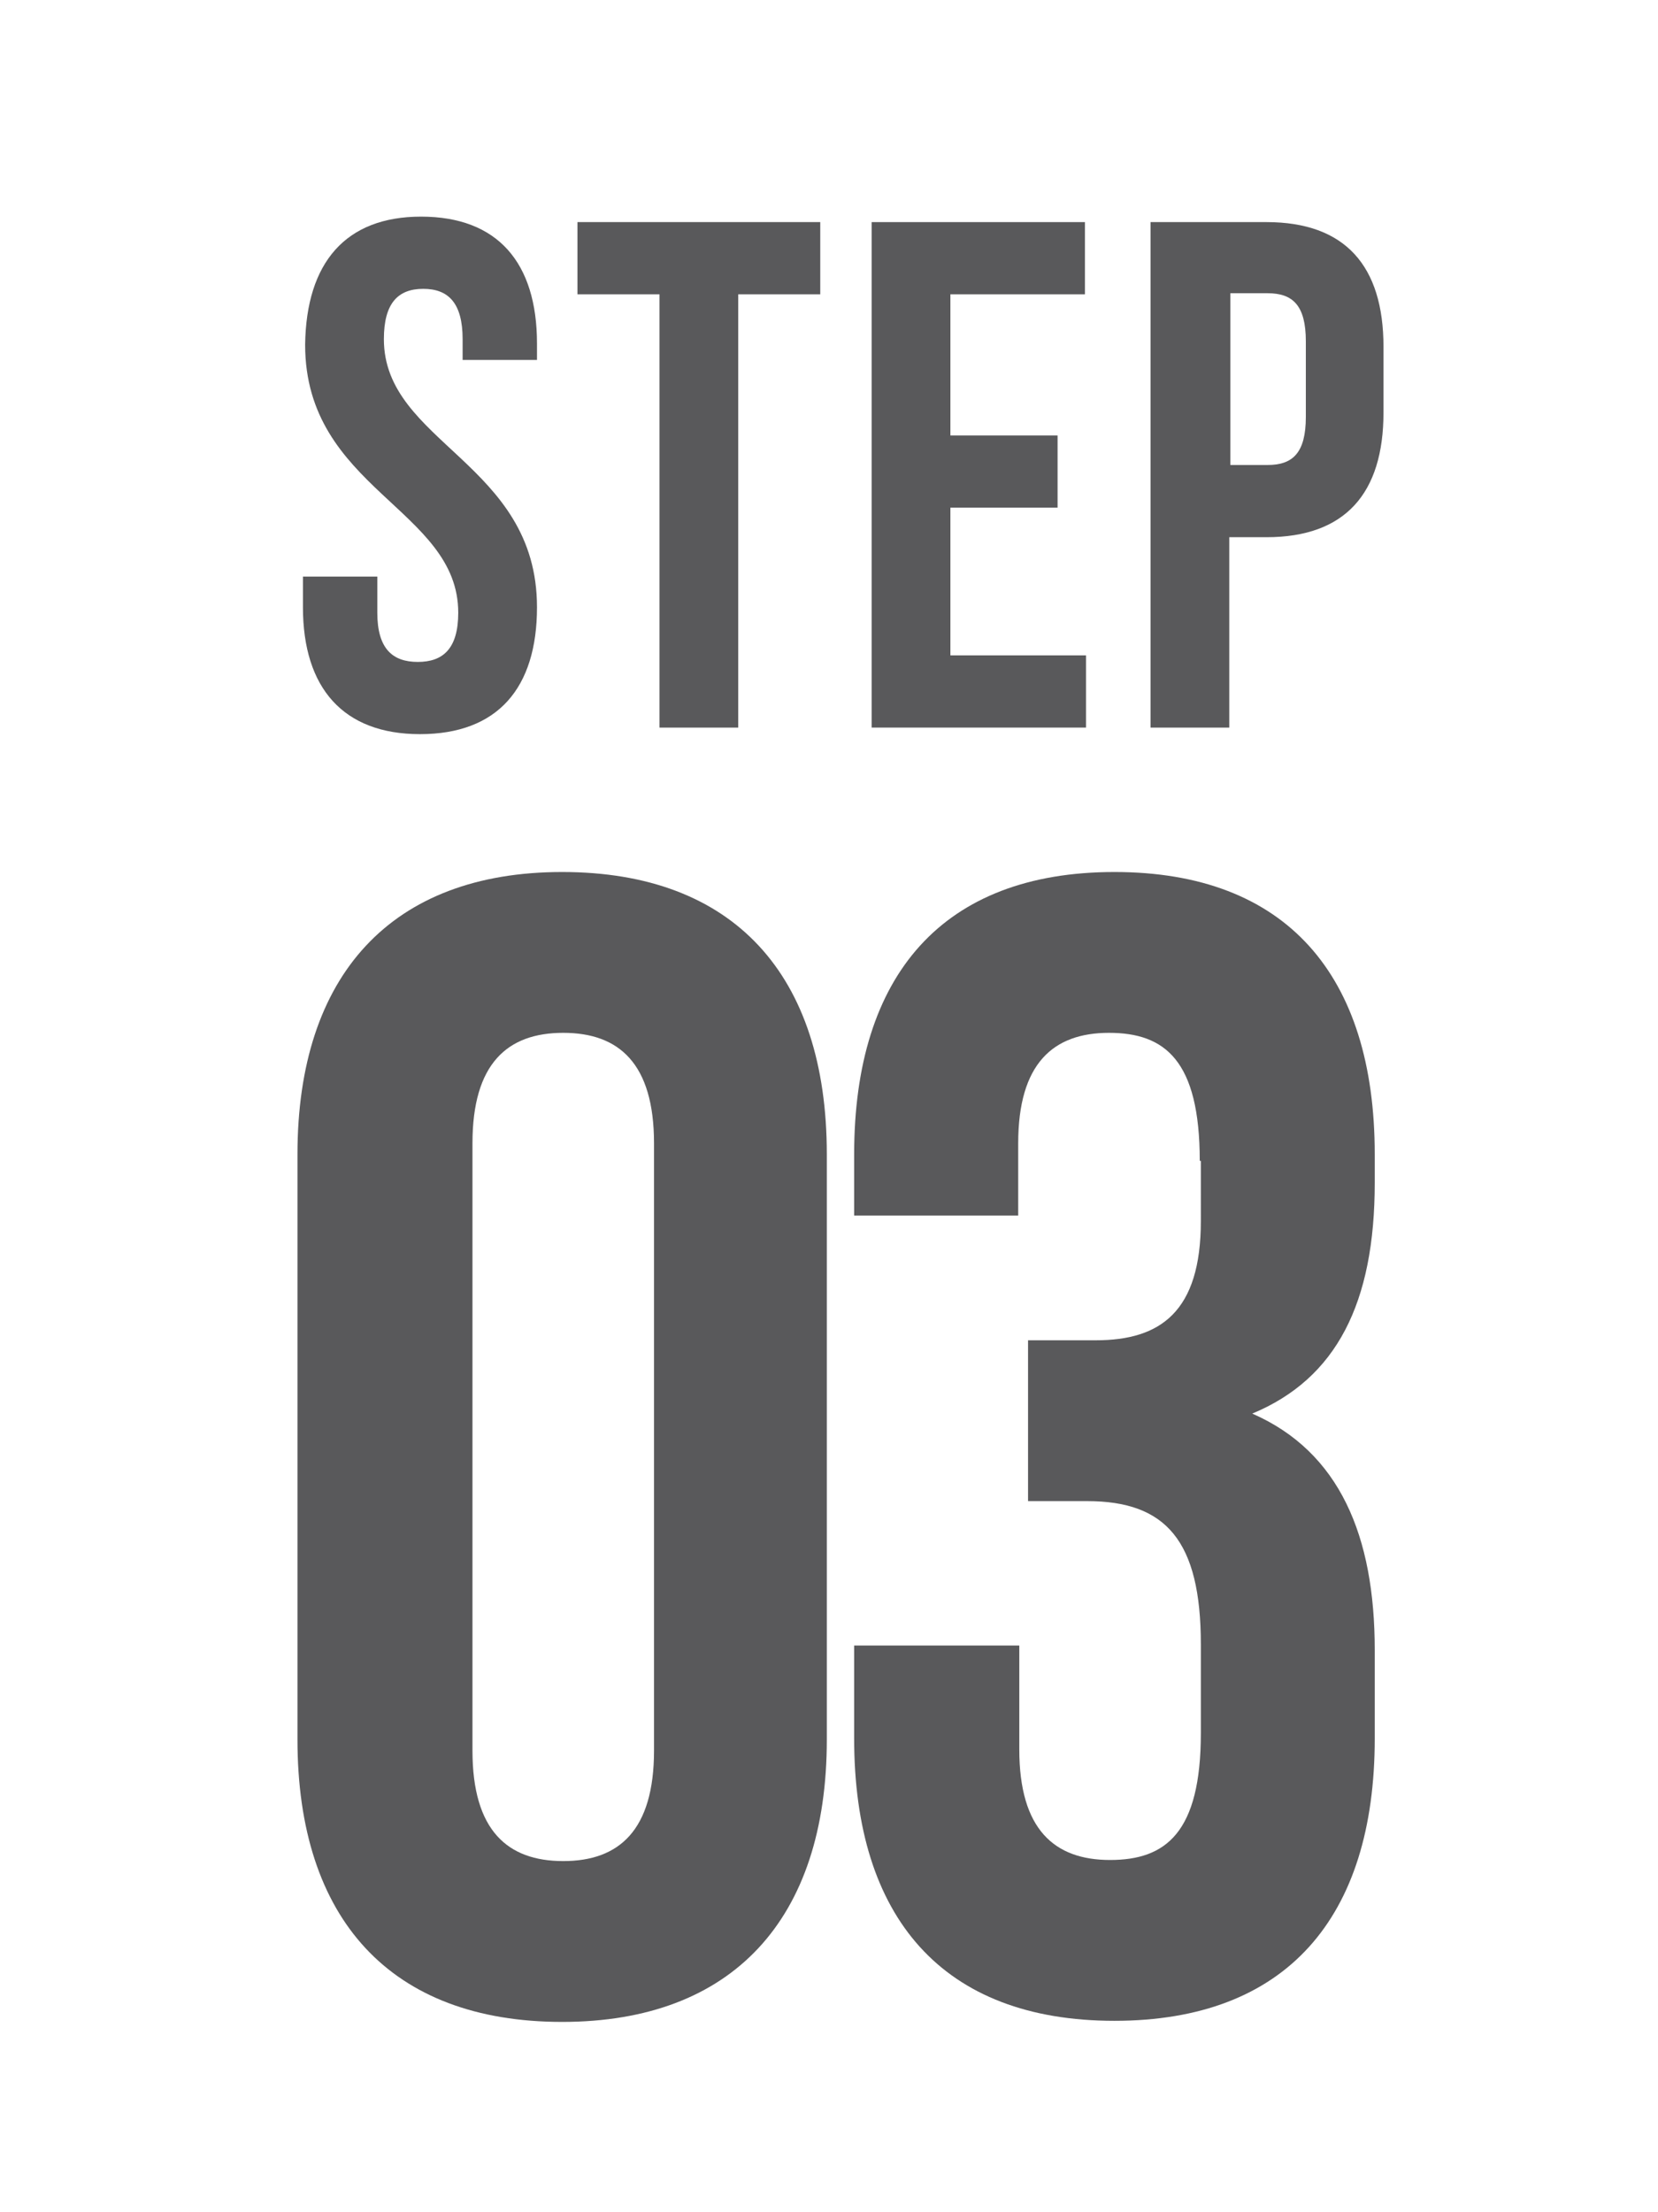 <?xml version="1.0" encoding="utf-8"?>
<!-- Generator: Adobe Illustrator 24.0.3, SVG Export Plug-In . SVG Version: 6.00 Build 0)  -->
<svg version="1.0" xmlns="http://www.w3.org/2000/svg" xmlns:xlink="http://www.w3.org/1999/xlink" x="0px" y="0px"
	 viewBox="0 0 151.6 202.2" style="enable-background:new 0 0 151.6 202.2;" xml:space="preserve">
<style type="text/css">
	.st0{display:none;}
	.st1{display:inline;fill:#FFFFFF;}
	.st2{display:inline;}
	.st3{fill:url(#SVGID_1_);}
	.st4{opacity:0.3;fill:url(#SVGID_2_);}
	.st5{fill:url(#SVGID_3_);}
	.st6{fill:url(#SVGID_4_);}
	.st7{fill:url(#SVGID_5_);}
	.st8{fill:url(#SVGID_6_);}
	.st9{fill:url(#SVGID_7_);}
	.st10{fill:url(#SVGID_8_);}
	.st11{fill:url(#SVGID_9_);}
	.st12{fill:url(#SVGID_10_);}
	.st13{fill:url(#SVGID_11_);}
	.st14{fill:url(#SVGID_12_);}
	.st15{fill:url(#SVGID_13_);}
	.st16{fill:url(#SVGID_14_);}
	.st17{fill:url(#SVGID_15_);}
	.st18{fill:url(#SVGID_16_);}
	.st19{fill:url(#SVGID_17_);}
	.st20{fill:url(#SVGID_18_);}
	.st21{fill:url(#SVGID_19_);}
	.st22{fill:url(#SVGID_20_);}
	.st23{fill:url(#SVGID_21_);}
	.st24{fill:url(#SVGID_22_);}
	.st25{fill:url(#SVGID_23_);}
	.st26{fill:url(#SVGID_24_);}
	.st27{fill:url(#SVGID_25_);}
	.st28{fill:url(#SVGID_26_);}
	.st29{fill:url(#SVGID_27_);}
	.st30{fill:url(#SVGID_28_);}
	.st31{fill:#D55959;}
	.st32{fill:#FFFFFF;}
	.st33{fill:#59595B;}
	.st34{fill:#00B18E;}
	.st35{fill:#CE3C3C;}
</style>
<g id="BACKGROUND" class="st0">
</g>
<g id="OBJECTS" class="st0">
</g>
<g id="DESIGNED_BY_FREEPIK" class="st0">
</g>
<g id="Layer_4">
	<g>
		<rect class="st32" width="151.6" height="202.2"/>
		<g>
			<g>
				<path class="st33" d="M38.5,19.8c7,0,10.6,4.2,10.6,11.6v1.5h-6.8v-1.9c0-3.3-1.3-4.6-3.6-4.6c-2.3,0-3.6,1.3-3.6,4.6
					c0,9.5,14,11.3,14,24.5c0,7.4-3.6,11.6-10.7,11.6c-7,0-10.7-4.2-10.7-11.6v-2.8h6.8v3.3c0,3.3,1.4,4.5,3.7,4.5
					c2.3,0,3.7-1.2,3.7-4.5c0-9.5-14-11.3-14-24.5C28,24,31.6,19.8,38.5,19.8z"/>
				<path class="st33" d="M52.8,20.3H75v6.6h-7.5v39.6h-7.2V26.9h-7.5V20.3z"/>
				<path class="st33" d="M86.9,39.8h9.8v6.6h-9.8v13.5h12.4v6.6H79.7V20.3h19.5v6.6H86.9V39.8z"/>
				<path class="st33" d="M126.5,31.7v6c0,7.4-3.5,11.4-10.7,11.4h-3.4v17.4h-7.2V20.3h10.6C123,20.3,126.5,24.3,126.5,31.7z
					 M112.5,26.9v15.6h3.4c2.3,0,3.5-1.1,3.5-4.4v-6.9c0-3.3-1.2-4.4-3.5-4.4H112.5z"/>
			</g>
			<g>
				<path class="st33" d="M27.2,105.5c0-16.4,8.6-25.8,24.2-25.8c15.7,0,24.2,9.4,24.2,25.8V159c0,16.4-8.6,25.8-24.2,25.8
					c-15.7,0-24.2-9.4-24.2-25.8V105.5z M43.2,160c0,7.3,3.2,10.1,8.3,10.1c5.1,0,8.3-2.8,8.3-10.1v-55.5c0-7.3-3.2-10.1-8.3-10.1
					c-5.1,0-8.3,2.8-8.3,10.1V160z"/>
				<path class="st33" d="M109.7,106.1c0-9.2-3.2-11.7-8.3-11.7c-5.1,0-8.3,2.8-8.3,10.1v6.6H78.1v-5.6c0-16.4,8.1-25.8,23.8-25.8
					c15.7,0,23.8,9.4,23.8,25.8v2.6c0,11-3.5,17.9-11.2,21.1c8,3.5,11.2,11.2,11.2,21.6v8.1c0,16.4-8.1,25.8-23.8,25.8
					c-15.7,0-23.8-9.4-23.8-25.8v-8.5h15.1v9.5c0,7.3,3.2,10.1,8.3,10.1c5.1,0,8.3-2.5,8.3-11.6v-8.1c0-9.5-3.2-13.1-10.4-13.1h-5.4
					v-14.7h6.2c5.9,0,9.6-2.6,9.6-10.9V106.1z"/>
			</g>
		</g>
	</g>
</g>
</svg>
